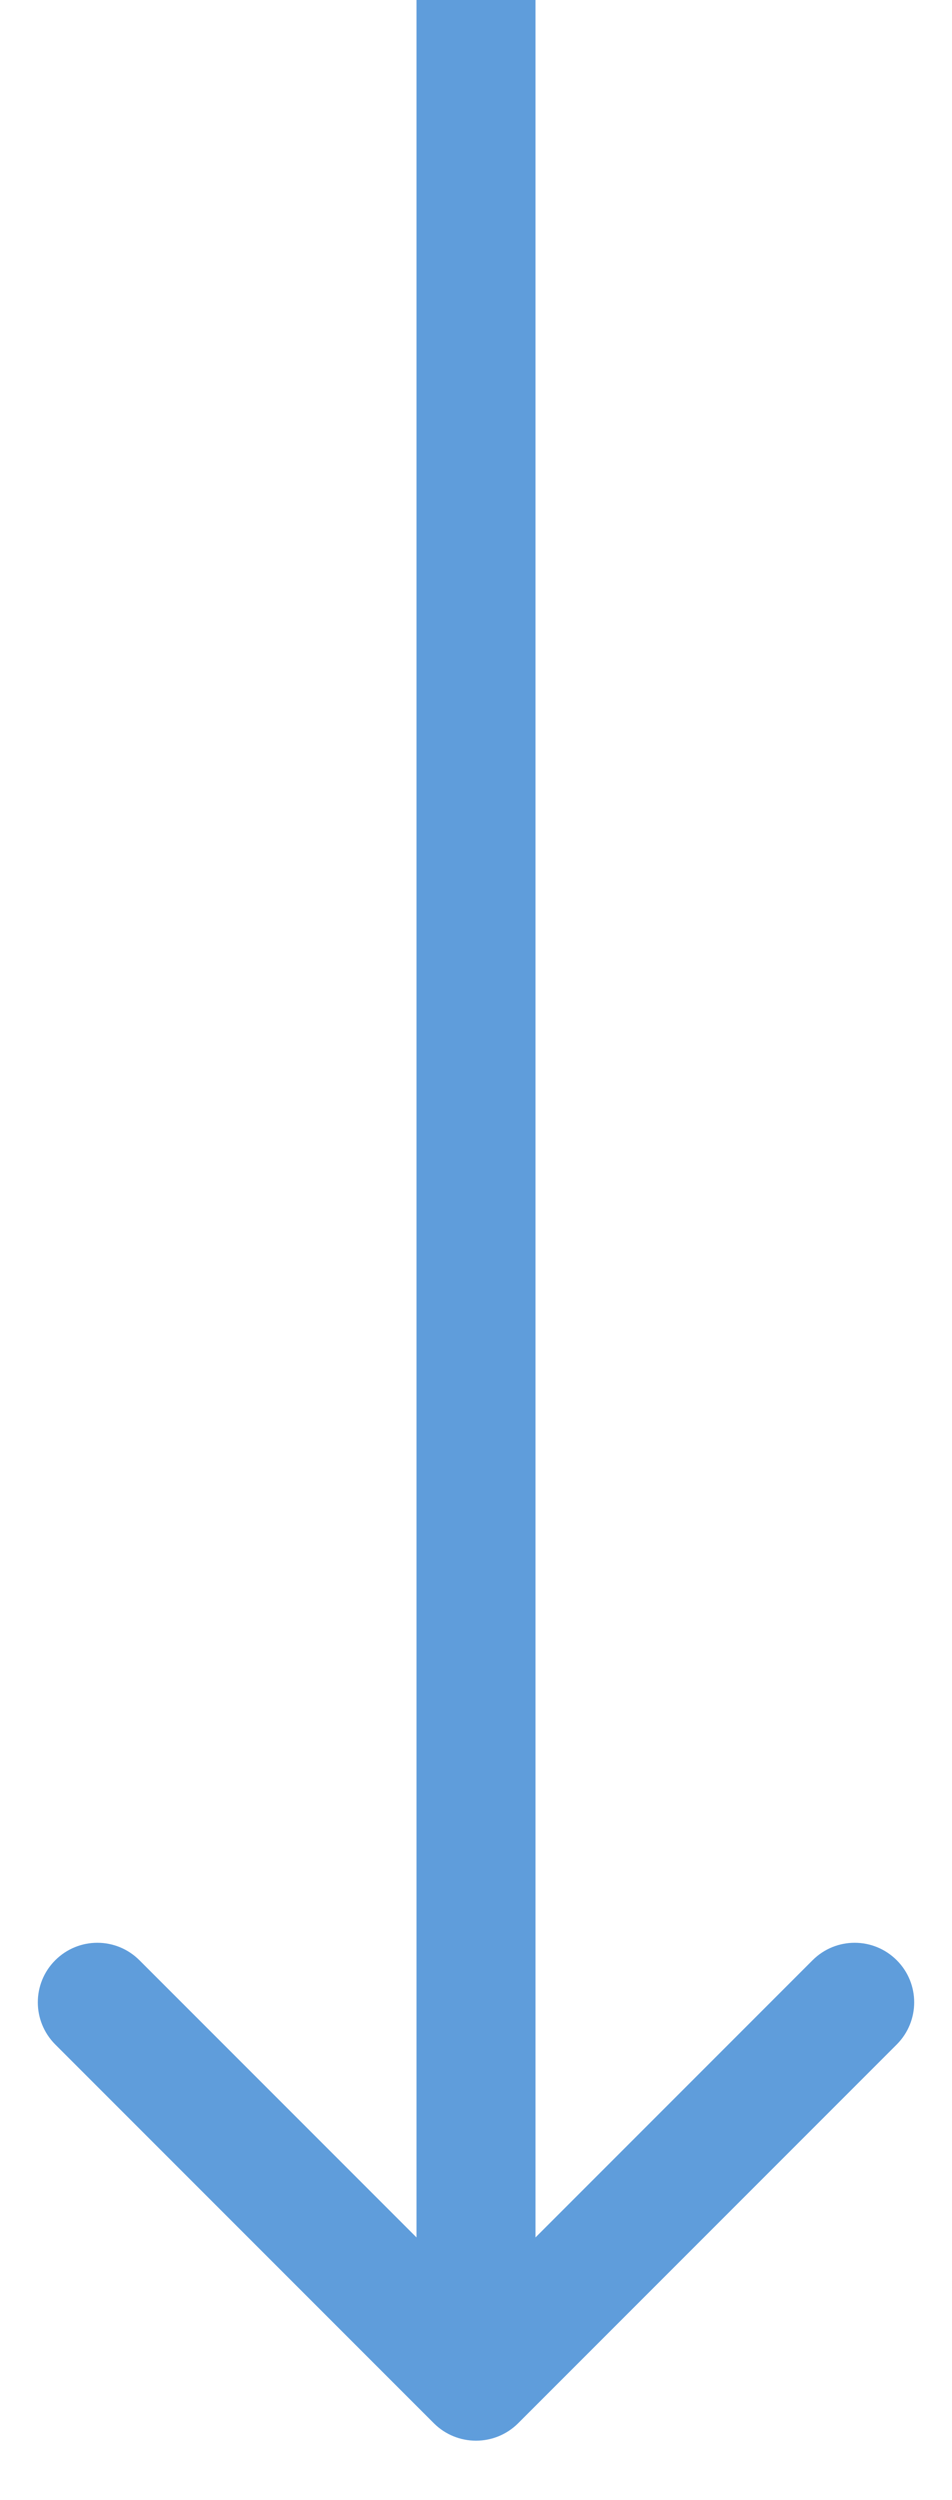 <?xml version="1.0" encoding="UTF-8"?> <svg xmlns="http://www.w3.org/2000/svg" width="8" height="21" viewBox="0 0 8 21" fill="none"> <path d="M3.646 20.354C3.842 20.549 4.158 20.549 4.354 20.354L7.536 17.172C7.731 16.976 7.731 16.66 7.536 16.465C7.34 16.269 7.024 16.269 6.828 16.465L4 19.293L1.172 16.465C0.976 16.269 0.66 16.269 0.464 16.465C0.269 16.66 0.269 16.976 0.464 17.172L3.646 20.354ZM3.5 -2.18557e-08L3.5 20L4.5 20L4.5 2.18557e-08L3.5 -2.18557e-08Z" fill="#5F9DDB"></path> </svg> 